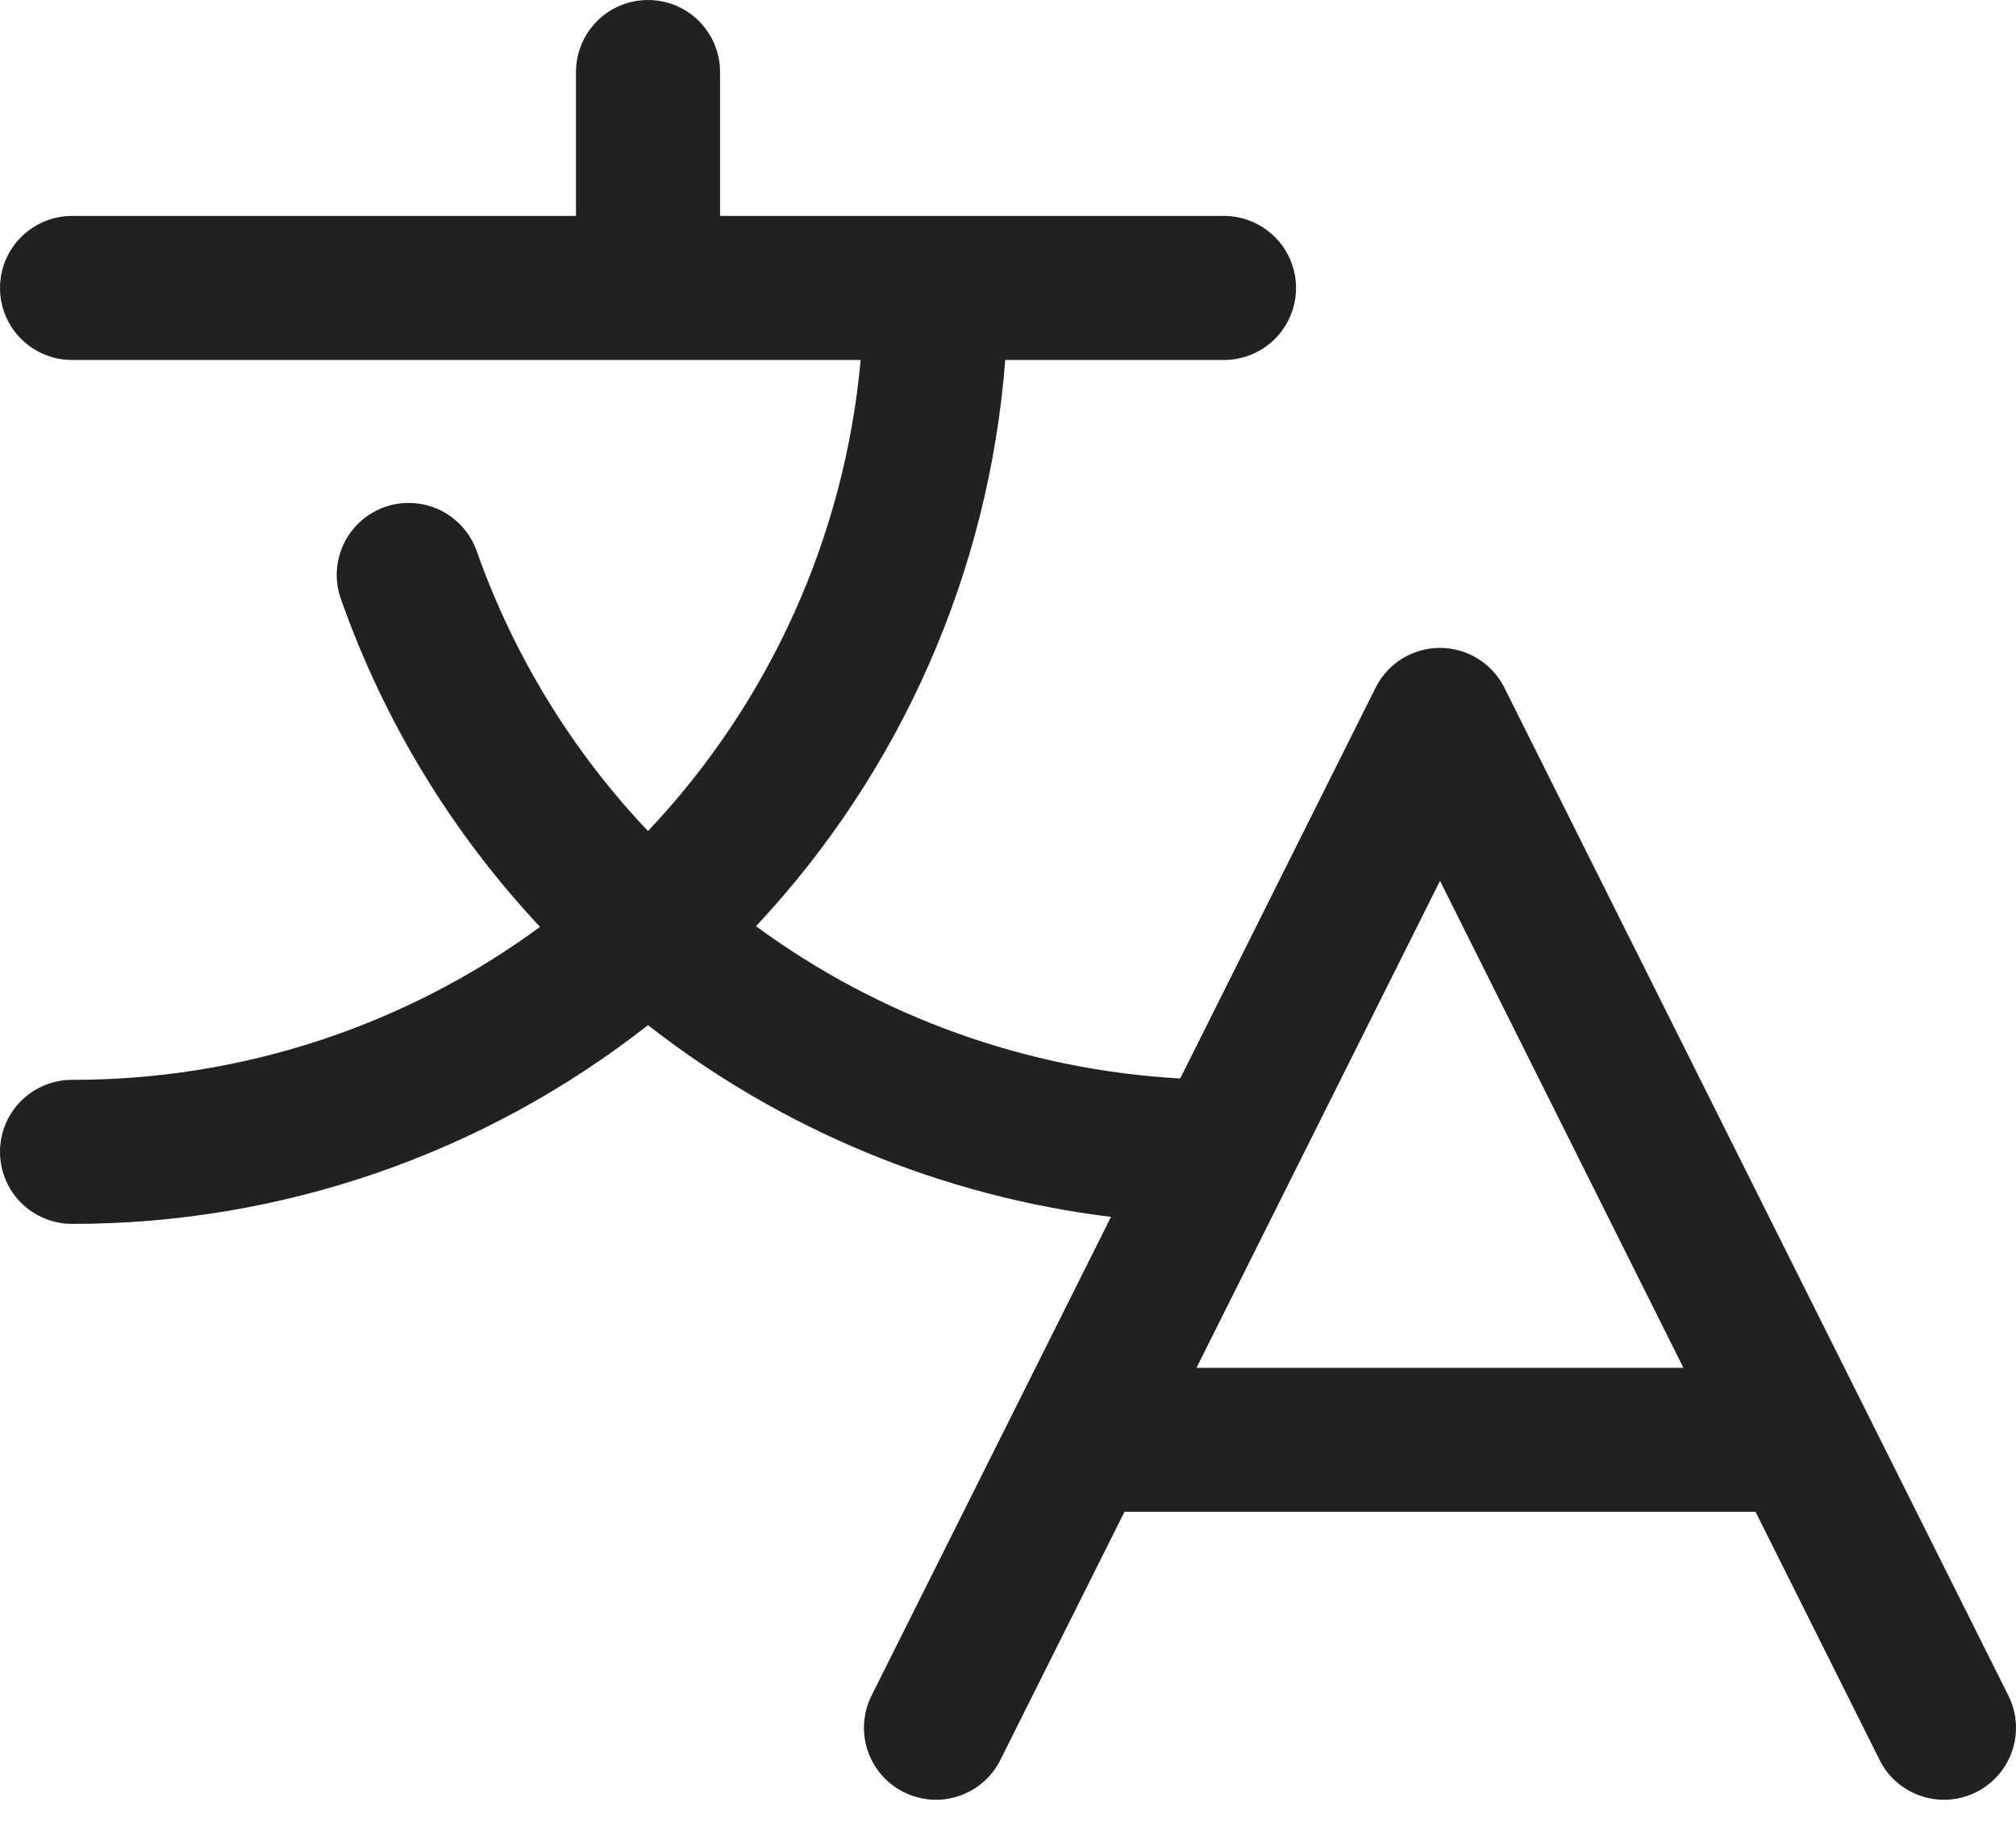 <svg width="24" height="22" viewBox="0 0 24 22" fill="none" xmlns="http://www.w3.org/2000/svg">
<path d="M23.909 20.188L17.909 8.188C17.838 8.046 17.729 7.926 17.593 7.842C17.458 7.759 17.302 7.714 17.143 7.714C16.983 7.714 16.828 7.759 16.692 7.842C16.557 7.926 16.447 8.046 16.376 8.188L14.05 12.841C12.227 12.739 10.472 12.109 9 11.028C10.727 9.184 11.774 6.805 11.967 4.286H14.572C14.799 4.286 15.017 4.195 15.178 4.035C15.339 3.874 15.429 3.656 15.429 3.429C15.429 3.201 15.339 2.983 15.178 2.823C15.017 2.662 14.799 2.571 14.572 2.571H8.572V0.857C8.572 0.63 8.481 0.412 8.321 0.251C8.16 0.09 7.942 0 7.714 0C7.487 0 7.269 0.09 7.108 0.251C6.948 0.412 6.857 0.63 6.857 0.857V2.571H0.857C0.63 2.571 0.412 2.662 0.251 2.823C0.09 2.983 0 3.201 0 3.429C0 3.656 0.09 3.874 0.251 4.035C0.412 4.195 0.63 4.286 0.857 4.286H10.246C10.055 6.387 9.164 8.362 7.714 9.895C6.811 8.942 6.118 7.811 5.679 6.573C5.643 6.465 5.585 6.366 5.51 6.28C5.435 6.195 5.344 6.125 5.242 6.075C5.139 6.025 5.028 5.996 4.914 5.99C4.801 5.983 4.687 5.999 4.58 6.037C4.472 6.075 4.374 6.134 4.289 6.211C4.205 6.287 4.137 6.38 4.089 6.483C4.041 6.586 4.014 6.698 4.009 6.812C4.005 6.925 4.023 7.039 4.063 7.145C4.574 8.592 5.38 9.916 6.429 11.036C4.814 12.223 2.861 12.861 0.857 12.857C0.63 12.857 0.412 12.948 0.251 13.108C0.09 13.269 0 13.487 0 13.714C0 13.942 0.09 14.16 0.251 14.321C0.412 14.481 0.63 14.572 0.857 14.572C3.344 14.575 5.759 13.741 7.714 12.206C9.31 13.453 11.216 14.242 13.226 14.489L10.376 20.188C10.274 20.392 10.257 20.627 10.329 20.843C10.401 21.058 10.556 21.237 10.759 21.338C10.962 21.44 11.198 21.457 11.413 21.385C11.629 21.313 11.807 21.159 11.909 20.955L13.387 18H20.899L22.376 20.955C22.447 21.098 22.557 21.218 22.692 21.301C22.828 21.385 22.984 21.429 23.143 21.429C23.289 21.429 23.433 21.392 23.561 21.32C23.688 21.249 23.795 21.146 23.872 21.022C23.949 20.898 23.993 20.756 23.999 20.61C24.006 20.464 23.975 20.319 23.909 20.188ZM14.244 16.286L17.143 10.488L20.041 16.286H14.244Z" fill="#212121"></path>
</svg>
